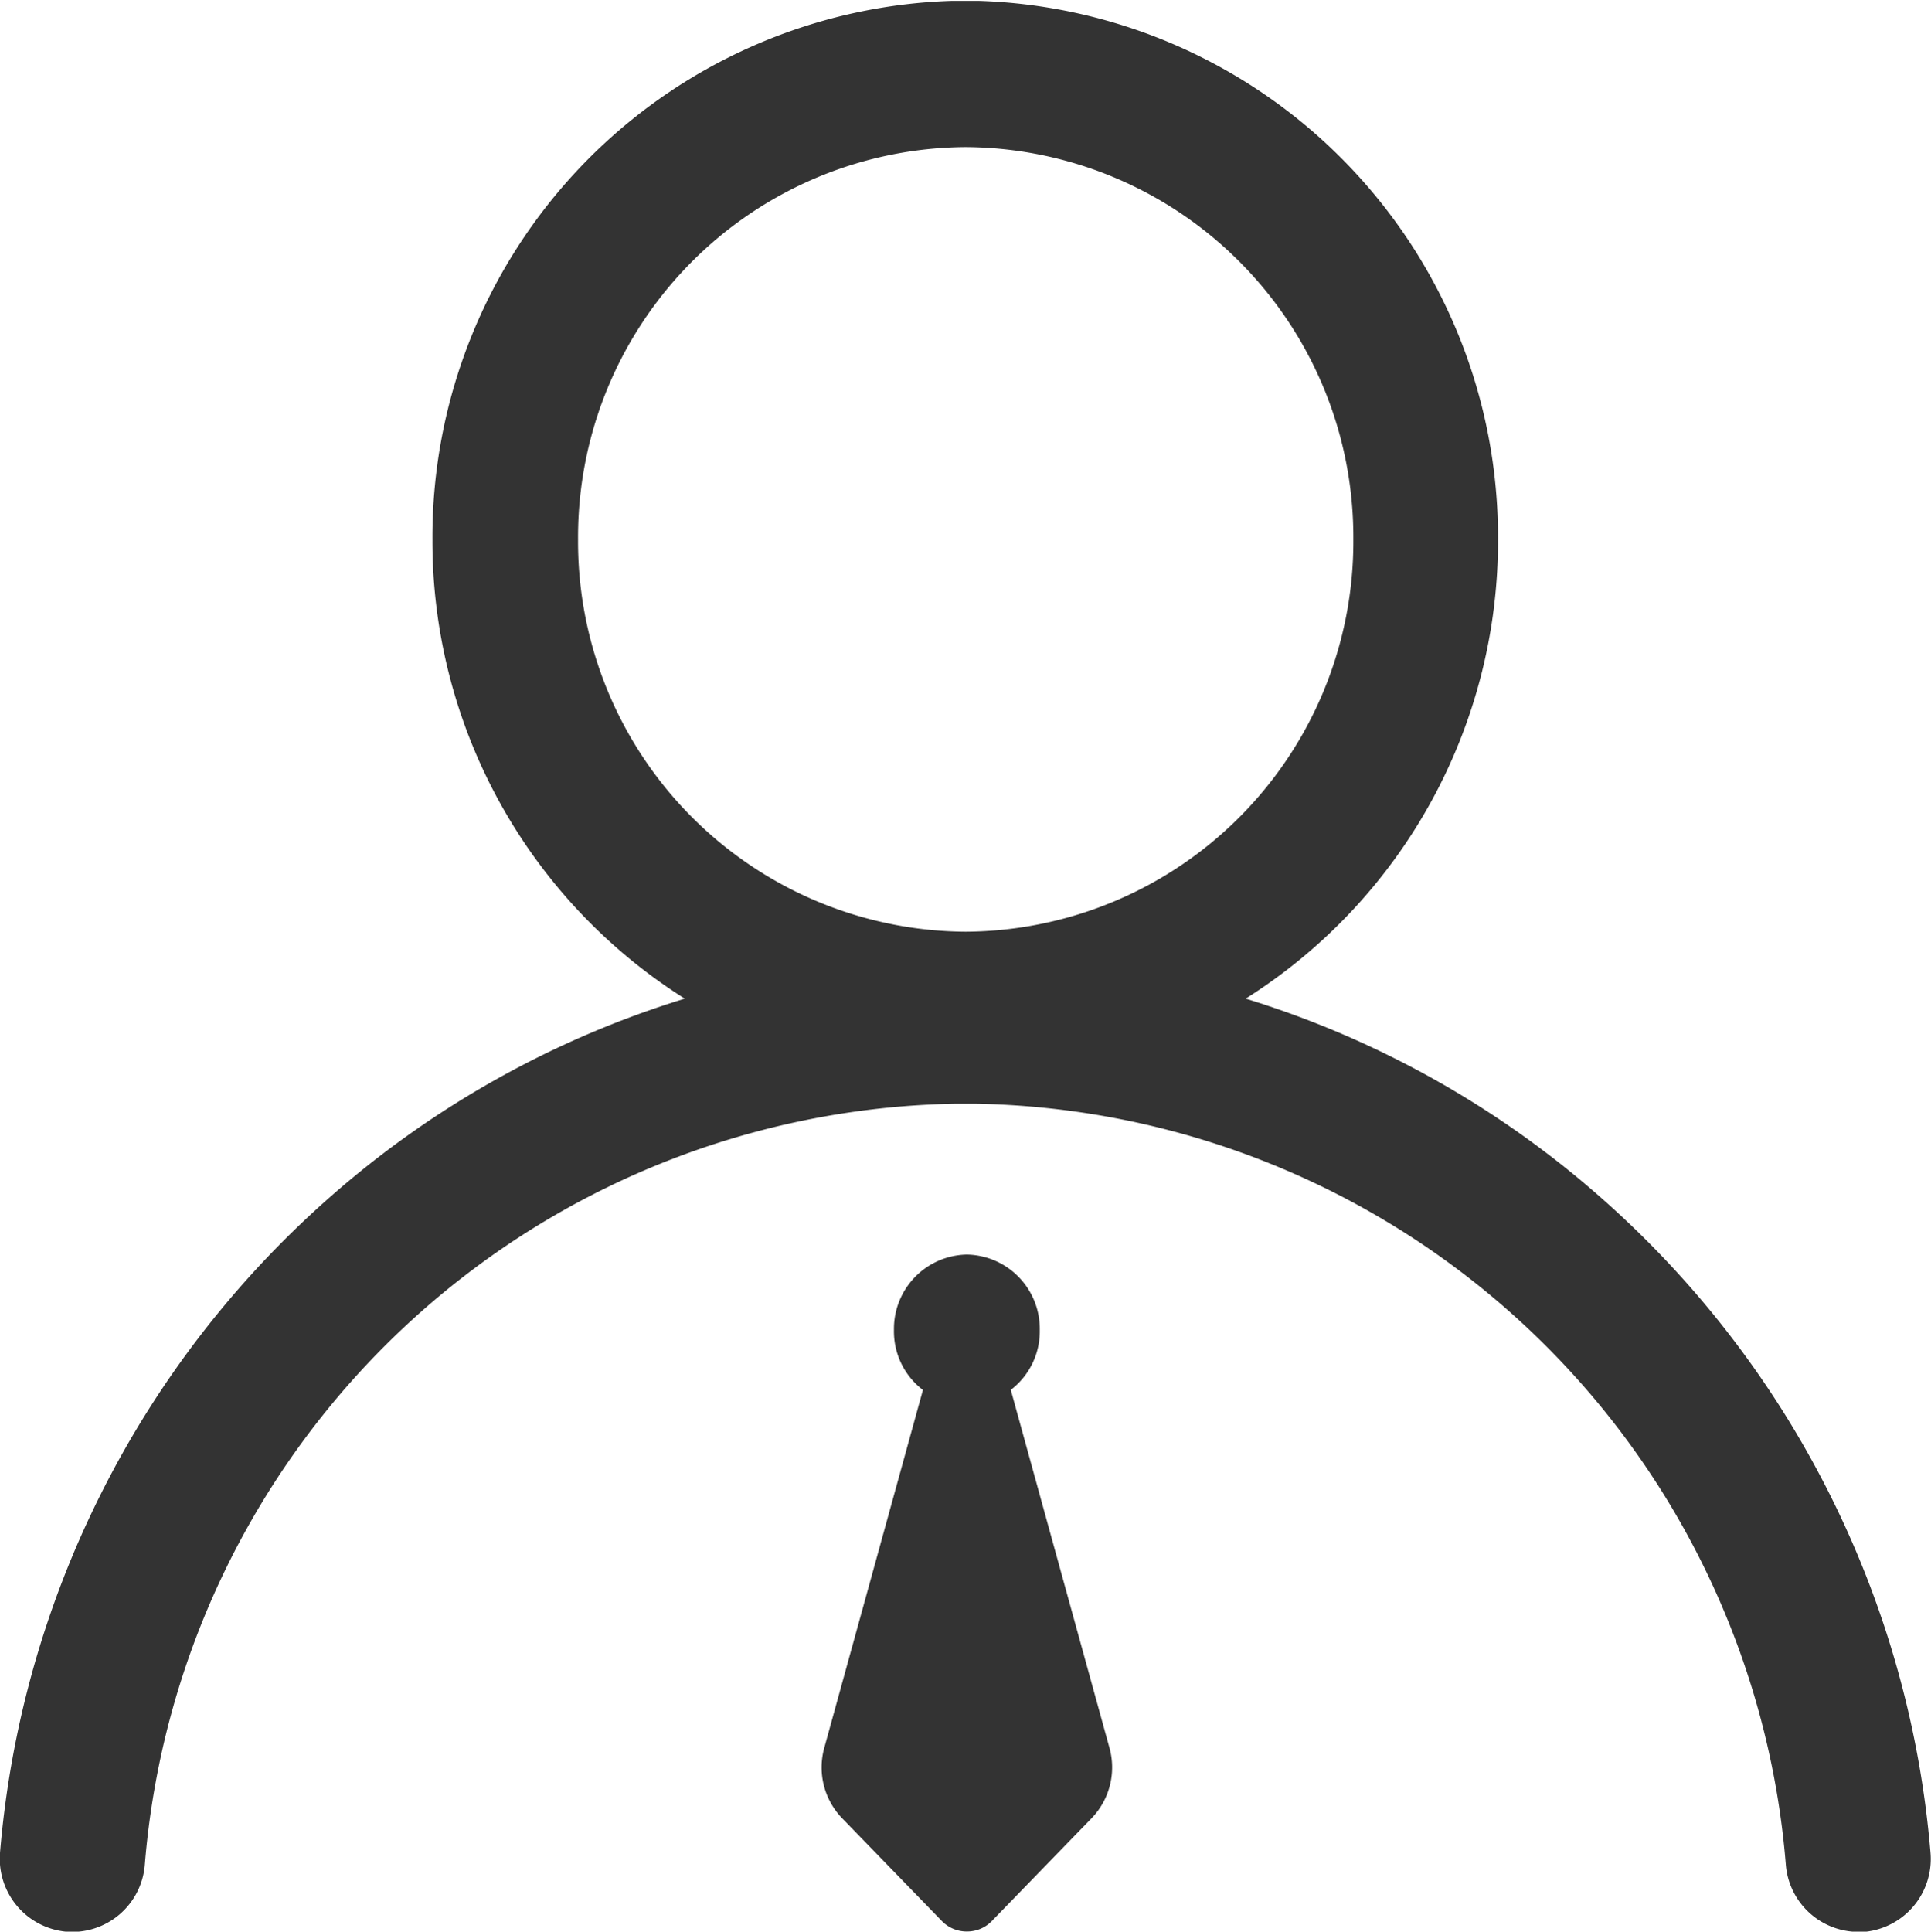 <svg xmlns="http://www.w3.org/2000/svg" width="19.996" height="20" viewBox="0 0 19.996 20"><defs><style>.a{fill:#333;}</style></defs><g transform="translate(-21.401 -22.372)"><path class="a" d="M-2914.853-83.745l-1.02-1.051a.758.758,0,0,1-.189-.74l1.02-3.7h0a.763.763,0,0,1-.3-.623.769.769,0,0,1,.755-.779.769.769,0,0,1,.755.779.763.763,0,0,1-.3.622l1.02,3.7a.758.758,0,0,1-.188.74l-1.02,1.051a.357.357,0,0,1-.264.117A.358.358,0,0,1-2914.853-83.745Zm8.747-.572A8.572,8.572,0,0,0-2914.5-92.2h-.2a8.573,8.573,0,0,0-8.4,7.887.755.755,0,0,1-.812.686.759.759,0,0,1-.687-.815,10.162,10.162,0,0,1,3.427-6.8h0a10,10,0,0,1,3.664-2.046,5.6,5.6,0,0,1-2.613-4.748,5.555,5.555,0,0,1,5.378-5.583c.093,0,.186,0,.279,0a5.555,5.555,0,0,1,5.377,5.583,5.6,5.6,0,0,1-2.613,4.748,10,10,0,0,1,3.665,2.048,10.161,10.161,0,0,1,3.427,6.8.758.758,0,0,1-.687.815h0l-.061,0A.756.756,0,0,1-2906.106-84.317Zm-12.507-13.726a4.038,4.038,0,0,0,4.014,4.062,4.038,4.038,0,0,0,4.014-4.062,4.038,4.038,0,0,0-4.014-4.062A4.038,4.038,0,0,0-2918.613-98.042Z" transform="translate(2946 126)"/></g></svg>